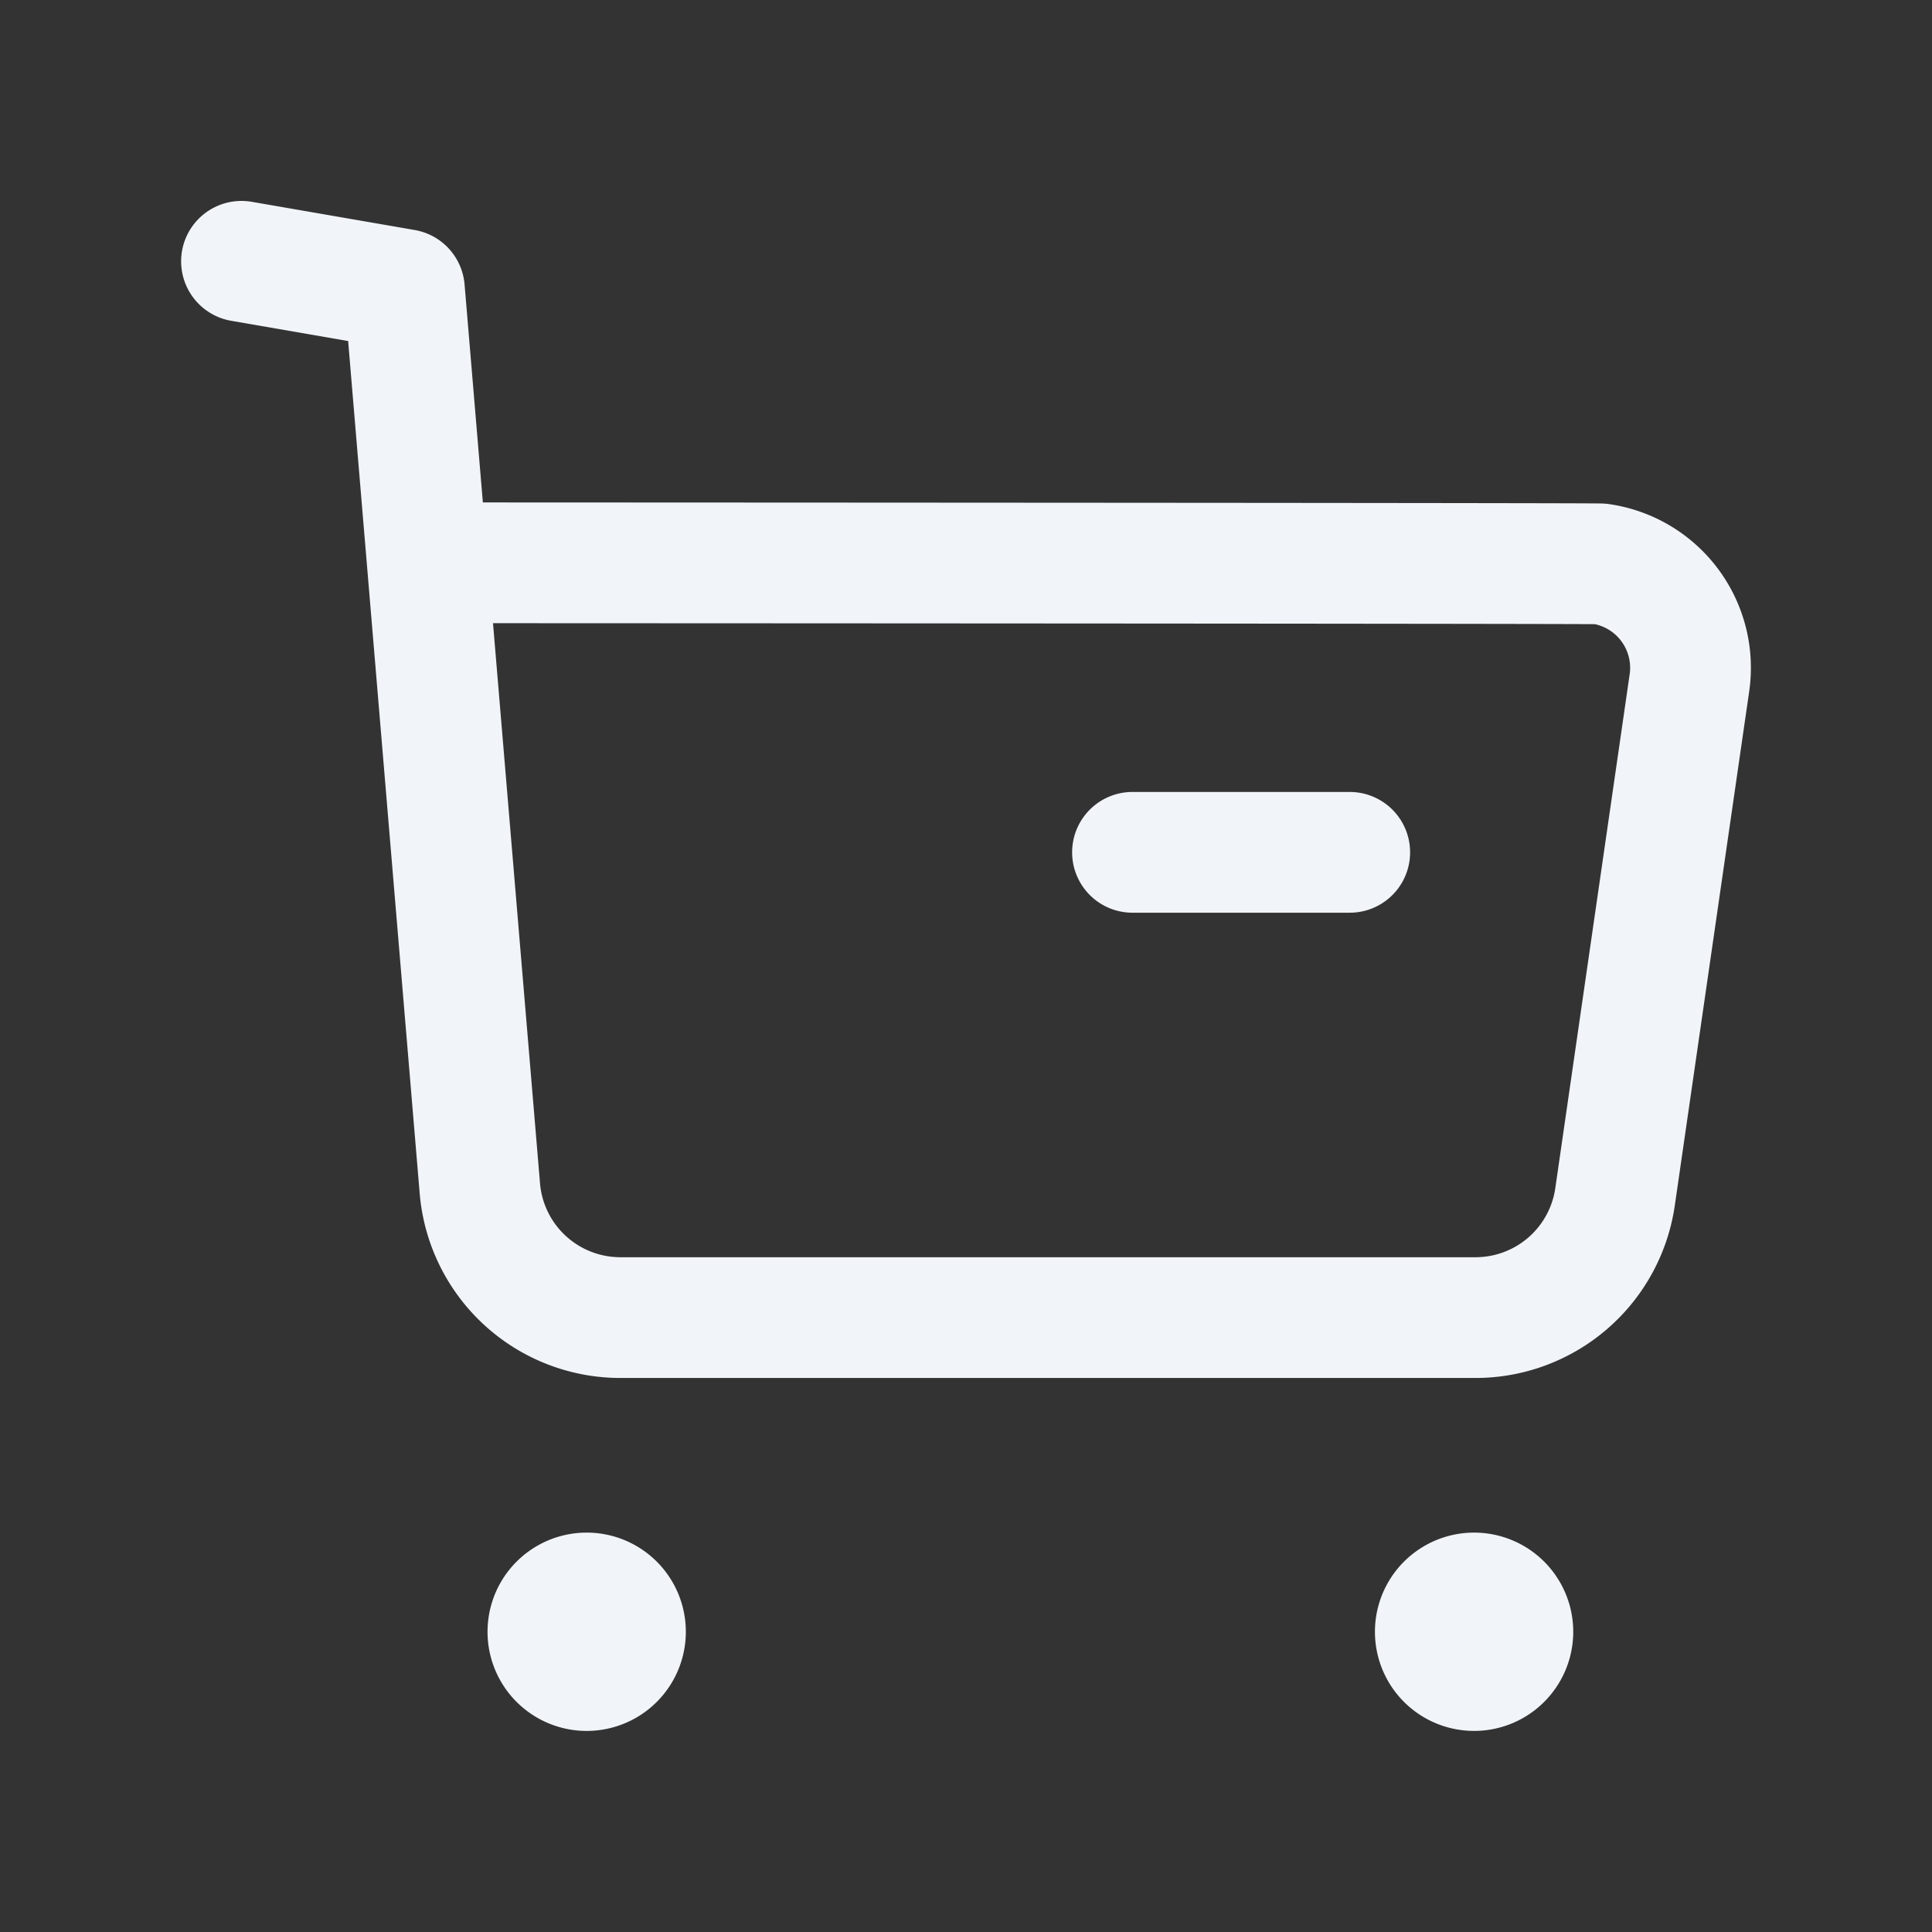 <svg xmlns="http://www.w3.org/2000/svg" width="72" height="72" fill="none"><rect width="100%" height="100%" fill="#333333" stroke="none"/><path stroke="#F1F5F9" stroke-linecap="round" stroke-linejoin="round" stroke-width="4.5" d="m9 9.738 6.071 1.051 2.811 33.489a5.256 5.256 0 0 0 5.254 4.825H54.98a5.254 5.254 0 0 0 5.21-4.513l2.77-19.142a3.913 3.913 0 0 0-3.313-4.434c-.187-.026-43.6-.04-43.6-.04m26.158 10.79H50.3M21.873 60.736v.354m1.436-.278a1.445 1.445 0 1 1-2.89-.001 1.445 1.445 0 0 1 2.89 0zm31.634-.076v.354m1.437-.278a1.445 1.445 0 1 1-2.89-.002 1.445 1.445 0 0 1 2.89.002z"/></svg>